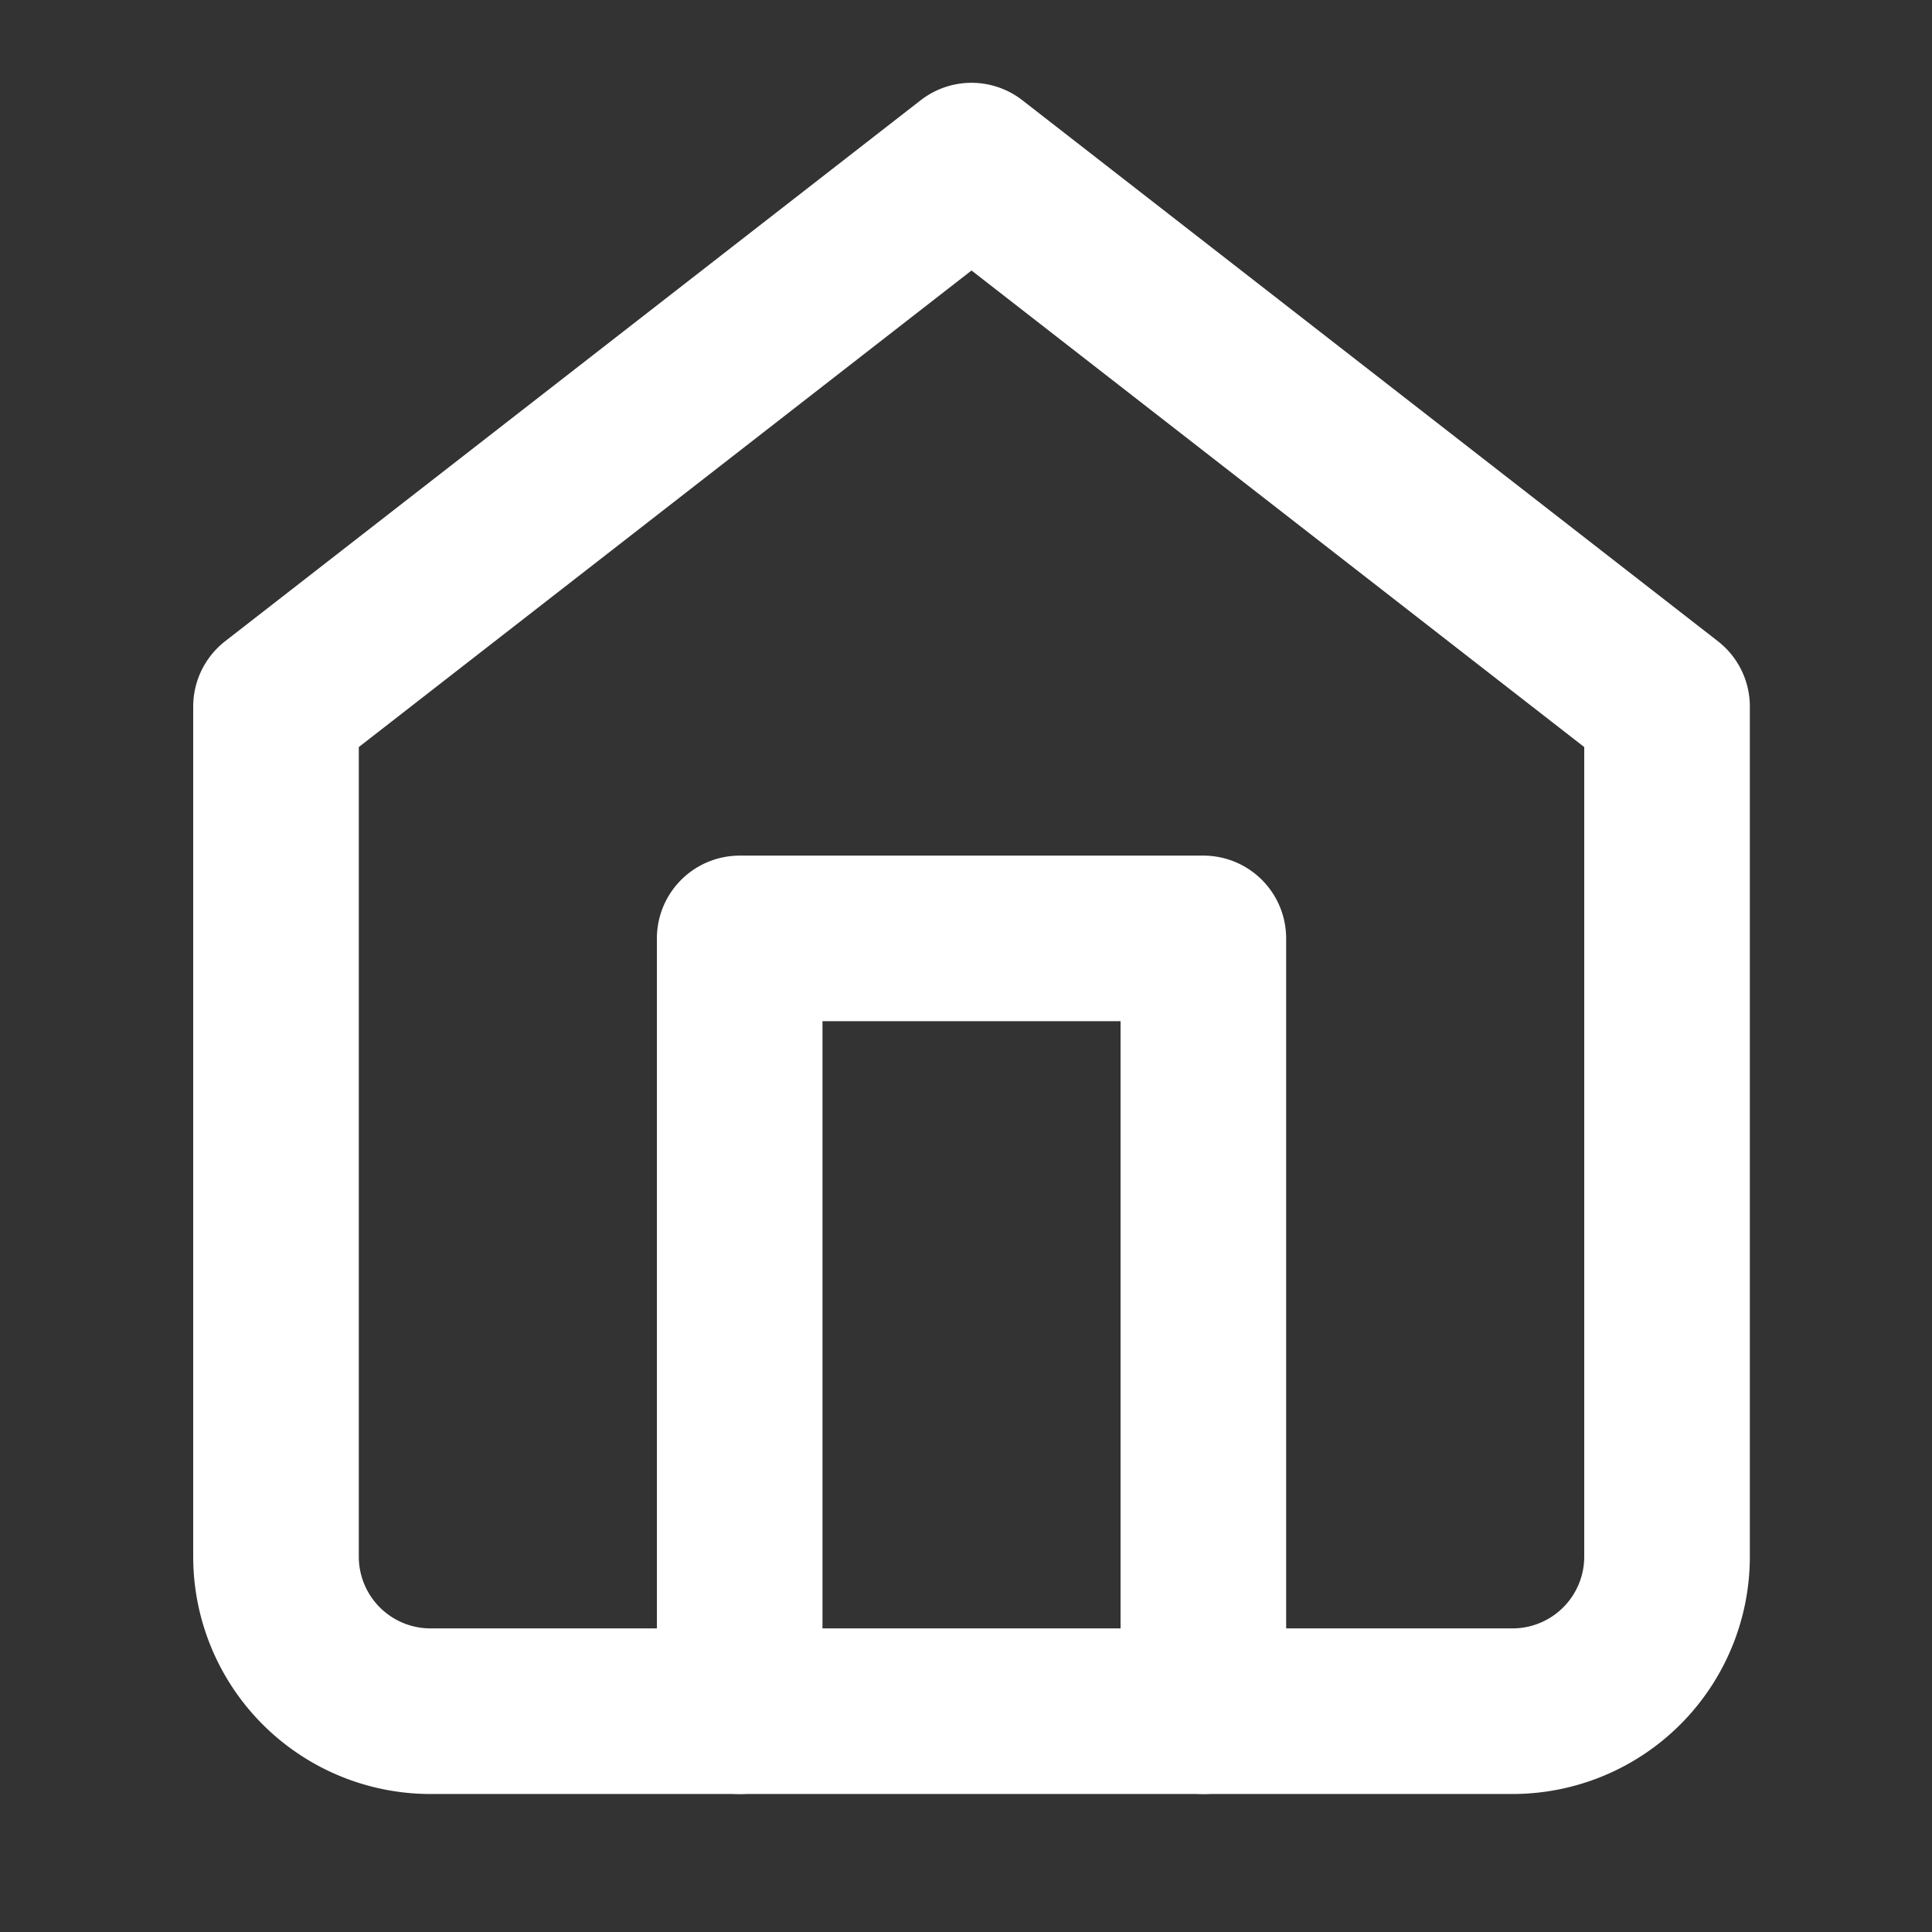<svg xmlns="http://www.w3.org/2000/svg" width="35" height="35" fill="none"><rect width="100%" height="100%" fill="#333333" stroke="none"/><path stroke="#fff" stroke-linecap="round" stroke-linejoin="round" stroke-width="3" d="M5 12.8 17.6 3l12.6 9.8v15.4a2.8 2.8 0 0 1-2.8 2.8H7.8A2.8 2.8 0 0 1 5 28.2z"/><path stroke="#fff" stroke-linecap="round" stroke-linejoin="round" stroke-width="3" d="M13.4 31V17h8.4v14"/></svg>